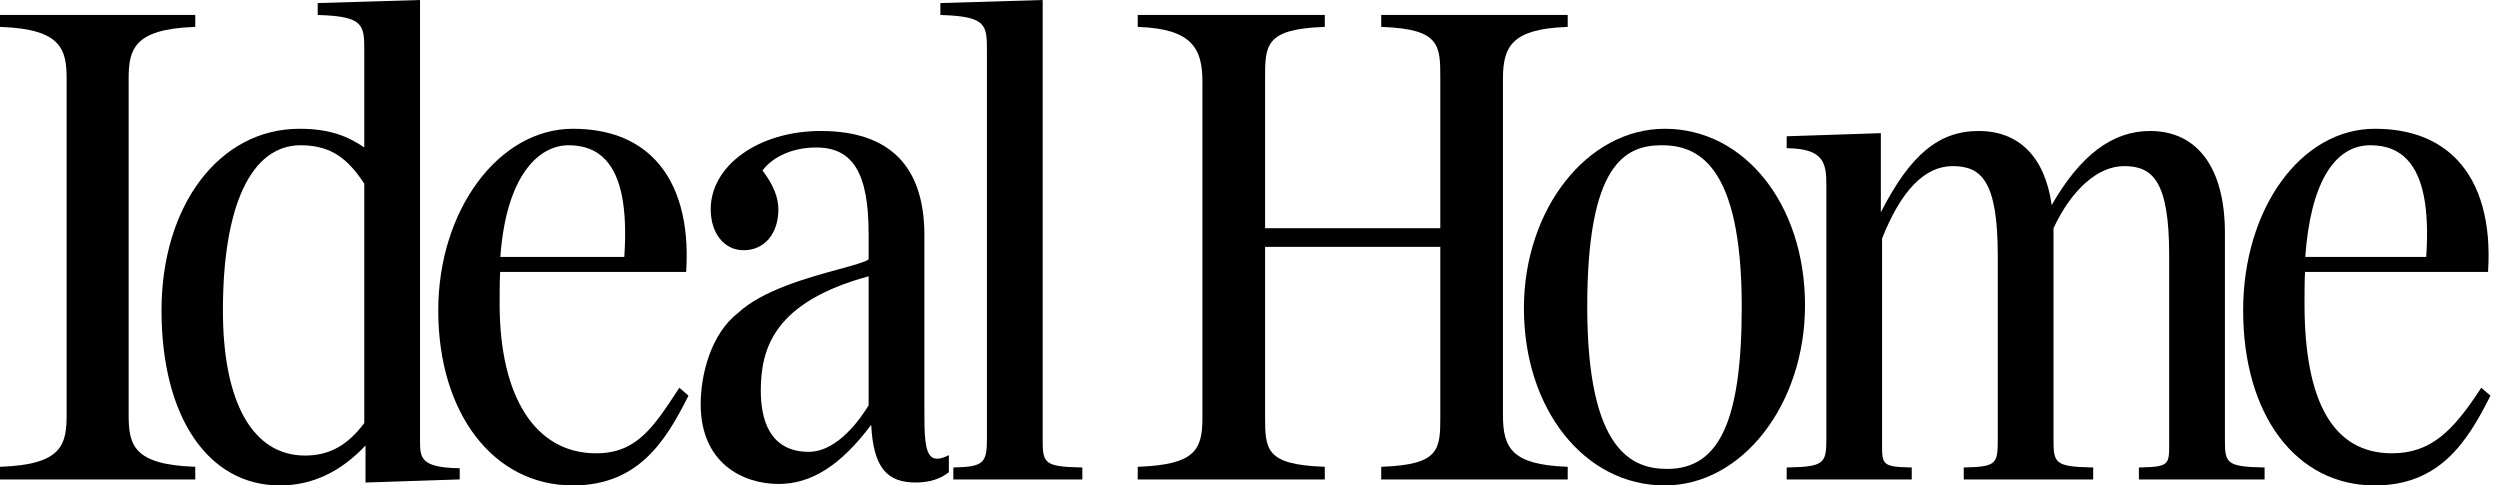 <svg xmlns="http://www.w3.org/2000/svg" fill="none" viewBox="0 0 206 40" height="40" width="206">
<g clip-path="url(#clip0_22217_537)">
<path fill="black" d="M183.333 36.192V19.2C183.333 13.857 181.084 10.793 177.163 10.793C174.064 10.793 171.41 12.791 169.059 16.899C168.51 12.957 166.383 10.793 163.039 10.793C159.763 10.793 157.405 12.743 154.982 17.495V10.973L147.223 11.229V12.21L147.348 12.213C150.273 12.274 150.492 13.441 150.492 15.214V36.192C150.492 38.17 150.298 38.459 147.348 38.517L147.223 38.519V39.508H157.527V38.52L157.402 38.517C155.075 38.463 155.076 38.277 155.082 36.493L155.083 19.656C156.646 15.696 158.601 13.688 160.896 13.688C163.252 13.688 164.616 14.891 164.616 21.042V36.192C164.616 38.2 164.517 38.459 161.938 38.517L161.813 38.52V39.508H172.479V38.519L172.353 38.517C169.296 38.457 169.209 38.133 169.209 36.192V18.8C170.709 15.598 172.88 13.688 175.019 13.688C177.376 13.688 178.74 14.891 178.74 21.042V36.192L178.741 36.499C178.747 38.277 178.748 38.463 176.371 38.517L176.246 38.52V39.508H186.602V38.519L186.476 38.517C183.419 38.457 183.333 38.133 183.333 36.192Z"></path>
<path fill="black" d="M137.178 10.611C130.778 10.611 125.571 17.244 125.571 25.398C125.571 33.723 130.561 40 137.178 40C143.549 40 148.733 33.339 148.733 25.151C148.733 16.862 143.765 10.611 137.178 10.611ZM137.384 38.639C134.552 38.639 130.788 37.254 130.788 25.273C130.788 13.55 133.889 11.969 136.921 11.969C139.753 11.969 143.519 13.348 143.519 25.273C143.519 34.642 141.684 38.639 137.384 38.639Z"></path>
<path fill="black" d="M78.007 37.587C77.472 37.828 77.082 37.861 76.813 37.688C76.168 37.272 76.168 35.692 76.169 33.69V19.385C76.169 13.684 73.294 10.793 67.623 10.793C62.542 10.793 58.563 13.625 58.563 17.24C58.563 19.229 59.677 20.619 61.273 20.619C62.987 20.619 64.138 19.261 64.138 17.24C64.138 16.248 63.697 15.175 62.827 14.047C63.73 12.86 65.38 12.153 67.264 12.153C70.286 12.153 71.575 14.28 71.575 19.263V21.376C71.277 21.596 70.283 21.868 69.141 22.18C66.625 22.866 62.823 23.904 60.803 25.797C58.539 27.556 57.736 30.943 57.736 33.308C57.736 38.157 61.2 39.878 64.165 39.878C66.865 39.878 69.282 38.337 71.767 35.03H71.788C71.971 38.501 73.058 39.83 75.632 39.755C76.645 39.727 77.464 39.463 78.137 38.949L78.187 38.91V37.505L78.007 37.587ZM71.575 33.395C71.011 34.335 69.074 37.23 66.644 37.23C63.376 37.23 62.69 34.498 62.69 32.206C62.69 28.733 63.751 24.9 71.575 22.766V33.395Z"></path>
<path fill="black" d="M55.977 31.951L55.897 32.074C53.818 35.252 52.444 37.352 49.11 37.352C44.138 37.352 41.169 32.745 41.169 25.028V24.969C41.169 24.476 41.169 23.039 41.211 22.409H56.539L56.546 22.289C56.787 18.354 55.909 15.207 54.007 13.19C52.393 11.479 50.103 10.611 47.2 10.611C41.085 10.611 36.111 17.327 36.111 25.582C36.111 34.071 40.671 40 47.2 40C52.564 40 54.827 36.39 56.685 32.692L56.73 32.603L55.977 31.951ZM46.839 11.969C48.142 11.969 49.141 12.36 49.891 13.162C51.201 14.565 51.709 17.187 51.442 21.173H41.229C41.714 14.39 44.439 11.969 46.839 11.969Z"></path>
<path fill="black" d="M10.6 34.17V6.511C10.6 4.117 10.985 2.407 15.967 2.222L16.09 2.218V1.231H0V2.218L0.123 2.222C5.105 2.407 5.49 4.117 5.49 6.511V34.17C5.49 36.637 5.116 38.269 0.123 38.458L0 38.462V39.508H16.09V38.462L15.967 38.458C10.973 38.269 10.6 36.638 10.6 34.17Z"></path>
<path fill="black" d="M204.455 31.952L204.375 32.074C202.135 35.497 200.311 37.352 197.096 37.352C192.316 37.352 189.892 33.206 189.892 25.028V24.969C189.892 24.476 189.892 23.039 189.935 22.409H205.013L205.021 22.289C205.264 18.355 204.389 15.209 202.488 13.191C200.875 11.479 198.585 10.611 195.681 10.611C189.599 10.611 184.835 17.187 184.835 25.582C184.835 34.206 189.194 40 195.681 40C201.036 40 203.304 36.39 205.17 32.692L205.215 32.603L204.455 31.952ZM195.317 11.969C196.615 11.969 197.611 12.36 198.361 13.163C199.677 14.571 200.186 17.192 199.92 21.173H189.954C190.375 15.237 192.277 11.969 195.317 11.969Z"></path>
<path fill="black" d="M85.916 36.192V0L77.487 0.252V1.235L77.611 1.239C81.323 1.358 81.323 2.084 81.323 4.24V36.192C81.323 38.17 81.001 38.453 78.68 38.517L78.555 38.52V39.508H89.185V38.519L89.059 38.517C86.003 38.458 85.916 38.133 85.916 36.192Z"></path>
<path fill="black" d="M123.844 34.229V6.448C123.844 3.782 124.651 2.397 129.056 2.222L129.179 2.218V1.231H113.812V2.218L113.935 2.222C118.681 2.4 118.681 3.753 118.681 6.448V18.801H104.243V6.448C104.243 3.753 104.243 2.4 109.04 2.222L109.163 2.218V1.231H93.748V2.218L93.87 2.222C98.227 2.395 99.079 4.003 99.079 6.722V34.503C99.079 37.144 98.356 38.277 93.87 38.458L93.748 38.463V39.508H109.163V38.462L109.04 38.458C104.243 38.277 104.243 37.008 104.243 34.229V20.344H118.681V34.229C118.681 37.008 118.681 38.277 113.935 38.458L113.812 38.462V39.508H129.179V38.463L129.056 38.458C124.625 38.279 123.844 36.952 123.844 34.229Z"></path>
<path fill="black" d="M37.755 38.58C34.757 38.517 34.611 37.764 34.611 36.437V0L26.178 0.252V1.235L26.302 1.239C30.017 1.358 30.017 2.084 30.017 4.24V12.149C28.642 11.22 27.169 10.611 24.67 10.611C18.087 10.611 13.309 16.907 13.309 25.582C13.309 34.34 17.139 40 23.067 40C25.702 40 28.073 38.892 30.119 36.707V39.76L37.88 39.504V38.583L37.755 38.58ZM30.017 34.86C28.63 36.711 27.123 37.537 25.136 37.537C20.835 37.537 18.368 33.18 18.368 25.582C18.368 16.931 20.702 11.969 24.772 11.969C27.378 11.969 28.715 13.178 30.017 15.13V34.86Z"></path>
</g>
<defs>
<clipPath id="clip0_22217_537">
<rect fill="white" height="40" width="206"></rect>
</clipPath>
</defs>
</svg>

